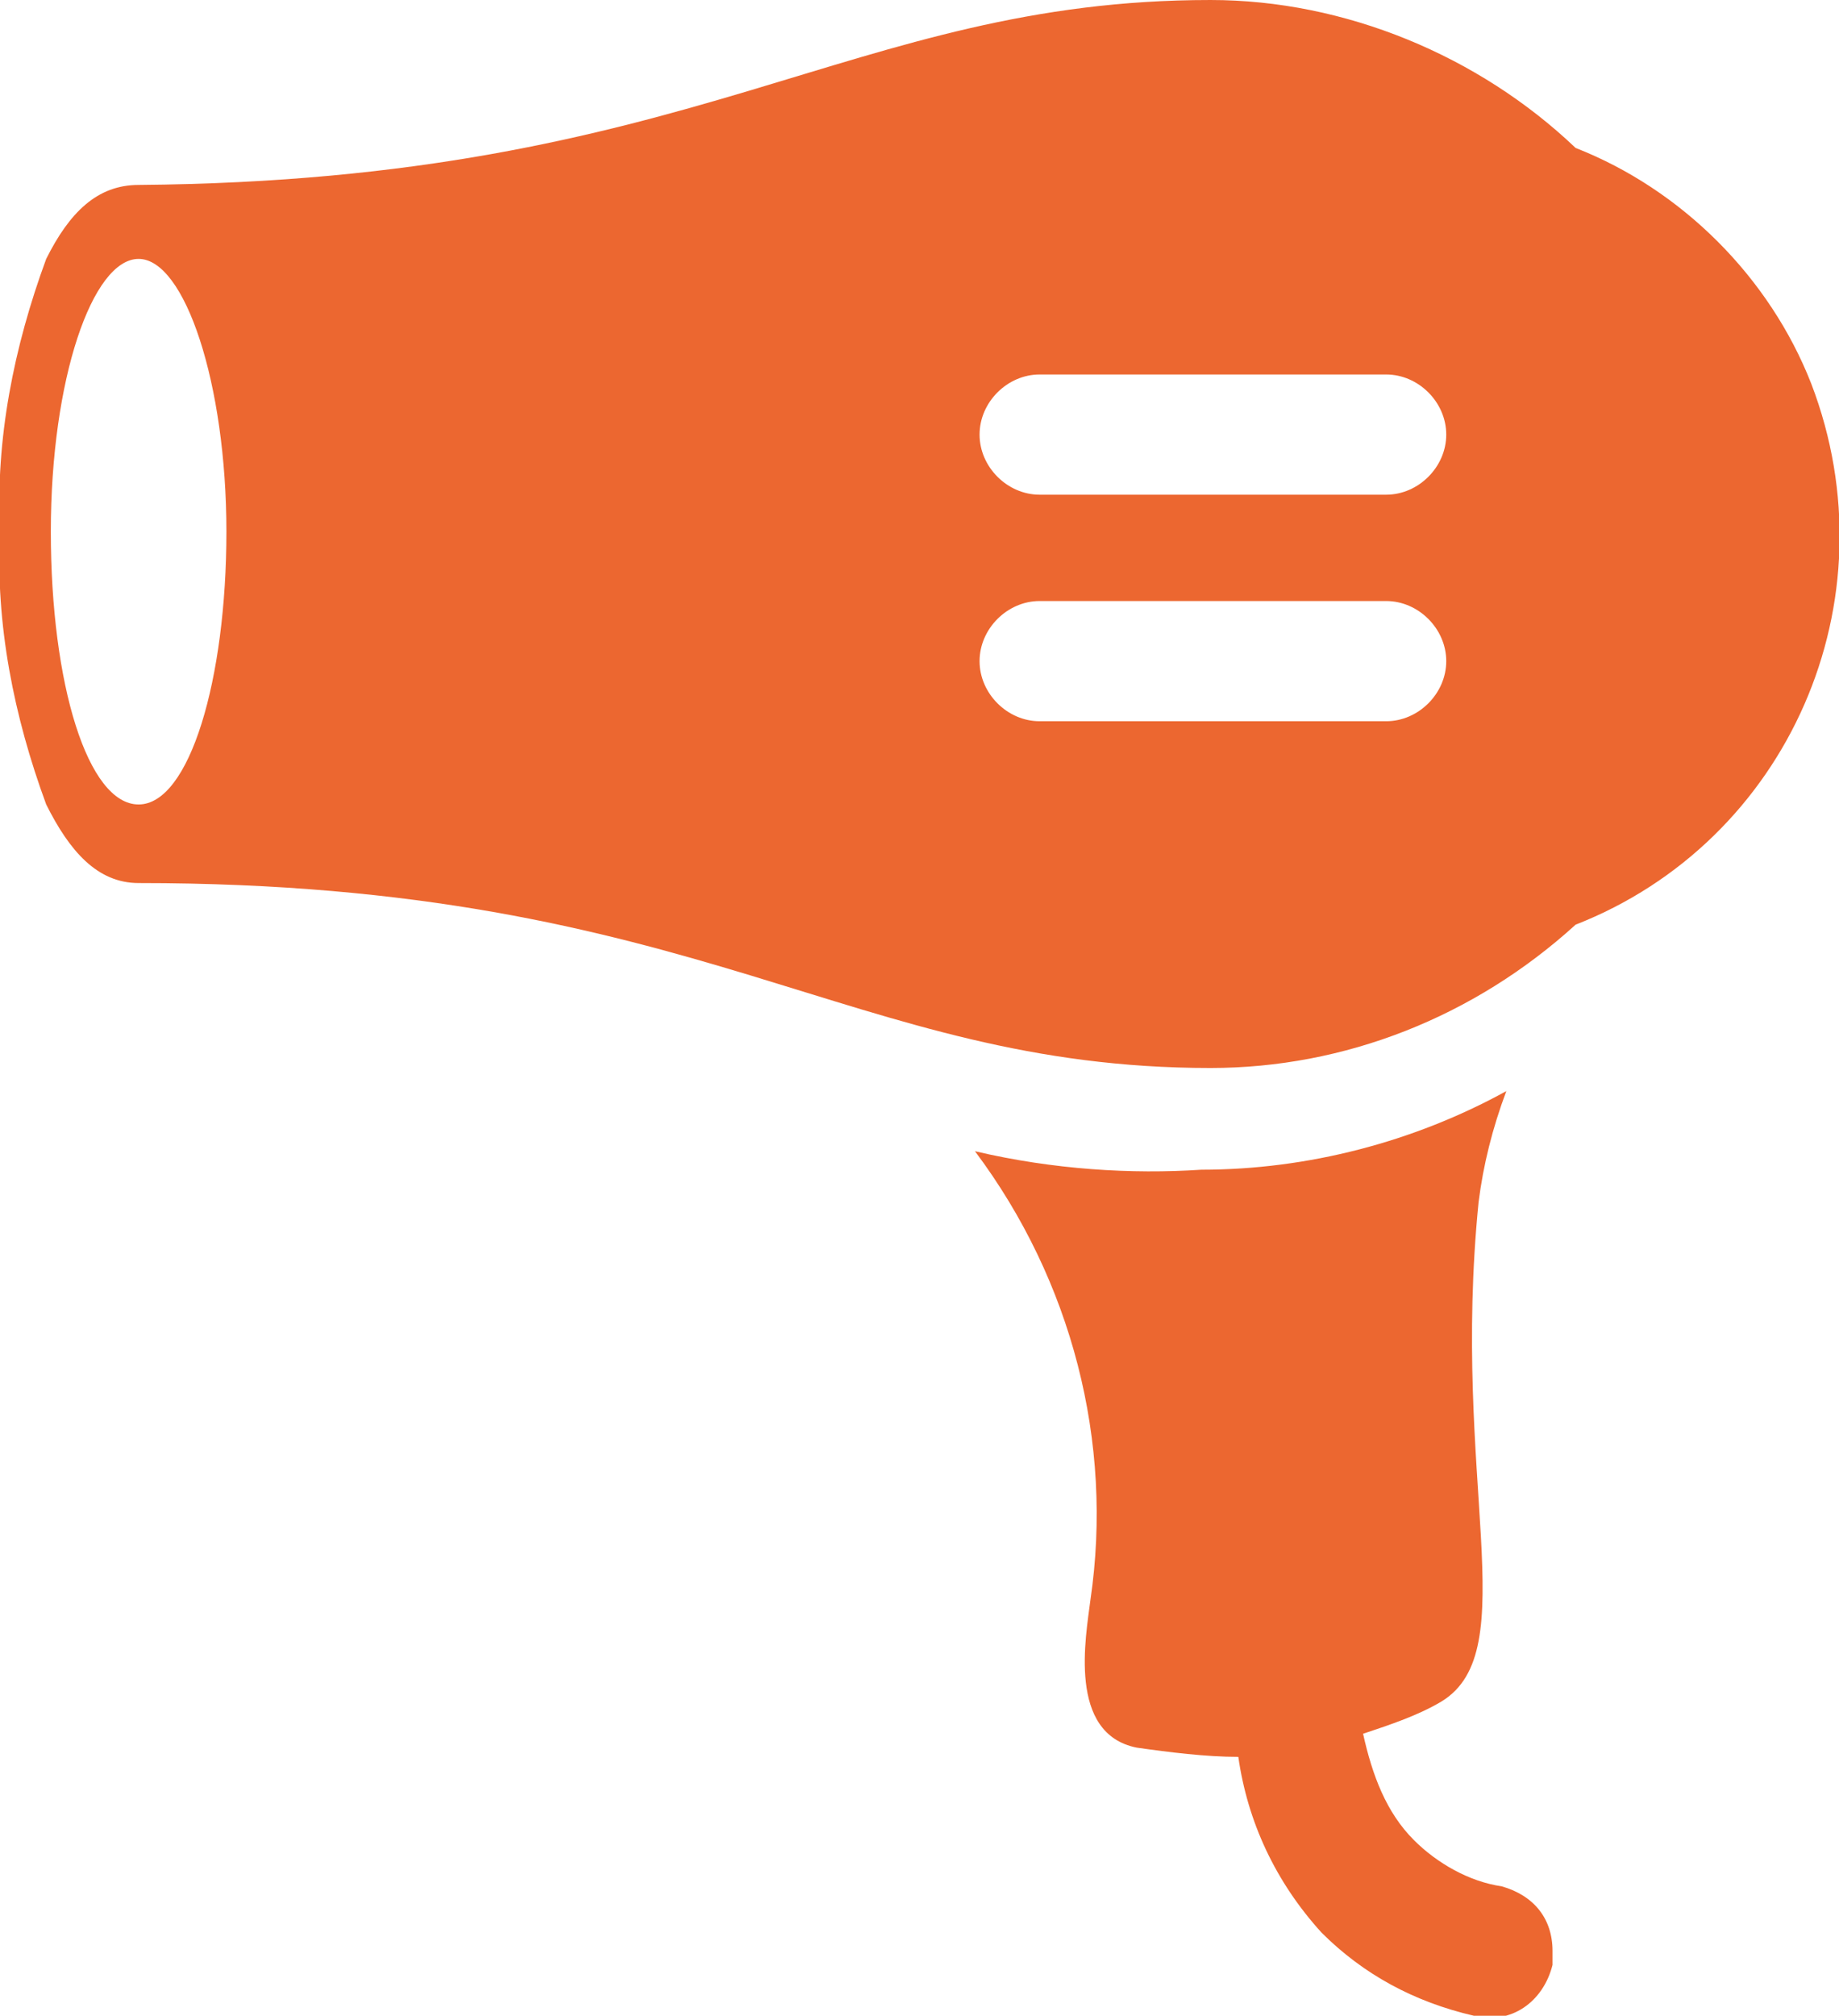 <?xml version="1.0" encoding="utf-8"?>
<!-- Generator: Adobe Illustrator 26.0.3, SVG Export Plug-In . SVG Version: 6.00 Build 0)  -->
<svg version="1.1" id="Layer_1" xmlns="http://www.w3.org/2000/svg" xmlns:xlink="http://www.w3.org/1999/xlink" x="0px" y="0px"
	 viewBox="0 0 39.8 43.6" style="enable-background:new 0 0 39.8 43.6;" xml:space="preserve">
<style type="text/css">
	.st0{fill:#EC6730;}
</style>
<g id="Layer_2_00000140734988913412550190000014042625327412180101_">
	<g id="Layer_1-2">
		<path class="st0" d="M21.1,24.9c2.1,2.8,3,6.3,2.5,9.7c-0.1,0.8-0.5,2.9,1,3.2c0.7,0.1,1.5,0.2,2.2,0.2c0.2,1.4,0.8,2.7,1.8,3.8
			c0.9,0.9,2,1.5,3.3,1.8c0.8,0.2,1.5-0.3,1.7-1.1c0-0.1,0-0.2,0-0.3l0,0c0-0.7-0.4-1.2-1.1-1.4c-0.7-0.1-1.4-0.5-1.9-1
			c-0.6-0.6-0.9-1.4-1.1-2.3c0.6-0.2,1.2-0.4,1.7-0.7c1.8-1.1,0.2-4.8,0.8-10.8c0.1-0.8,0.3-1.6,0.6-2.4c-2,1.1-4.3,1.7-6.6,1.7
			C24.5,25.4,22.8,25.3,21.1,24.9z"/>
		<path class="st0" d="M3,19.1c12.2,0,15.4,4,23.2,4c2.9,0,5.7-1.1,7.9-3.1c4.6-1.8,6.9-7,5.1-11.7c-0.9-2.3-2.8-4.2-5.1-5.1
			c-2.1-2-5-3.2-7.9-3.2C18.4,0,15.1,3.9,3,4C2.1,4,1.5,4.6,1,5.6c-0.7,1.9-1.1,3.9-1,5.9c-0.1,2,0.3,4,1,5.9
			C1.5,18.4,2.1,19.1,3,19.1z M30,10.7h-7.5c-0.7,0-1.3-0.6-1.3-1.3l0,0c0-0.7,0.6-1.3,1.3-1.3c0,0,0,0,0,0H30
			c0.7,0,1.3,0.6,1.3,1.3c0,0,0,0,0,0l0,0C31.3,10.1,30.7,10.7,30,10.7z M30,15.6h-7.5c-0.7,0-1.3-0.6-1.3-1.3l0,0
			c0-0.7,0.6-1.3,1.3-1.3c0,0,0,0,0,0H30c0.7,0,1.3,0.6,1.3,1.3c0,0,0,0,0,0l0,0C31.3,15,30.7,15.6,30,15.6z M4.9,11.5
			c0,3.2-0.8,5.9-1.9,5.9s-1.9-2.6-1.9-5.9S2,5.6,3,5.6S4.9,8.3,4.9,11.5z"/>
	</g>
</g>
</svg>
